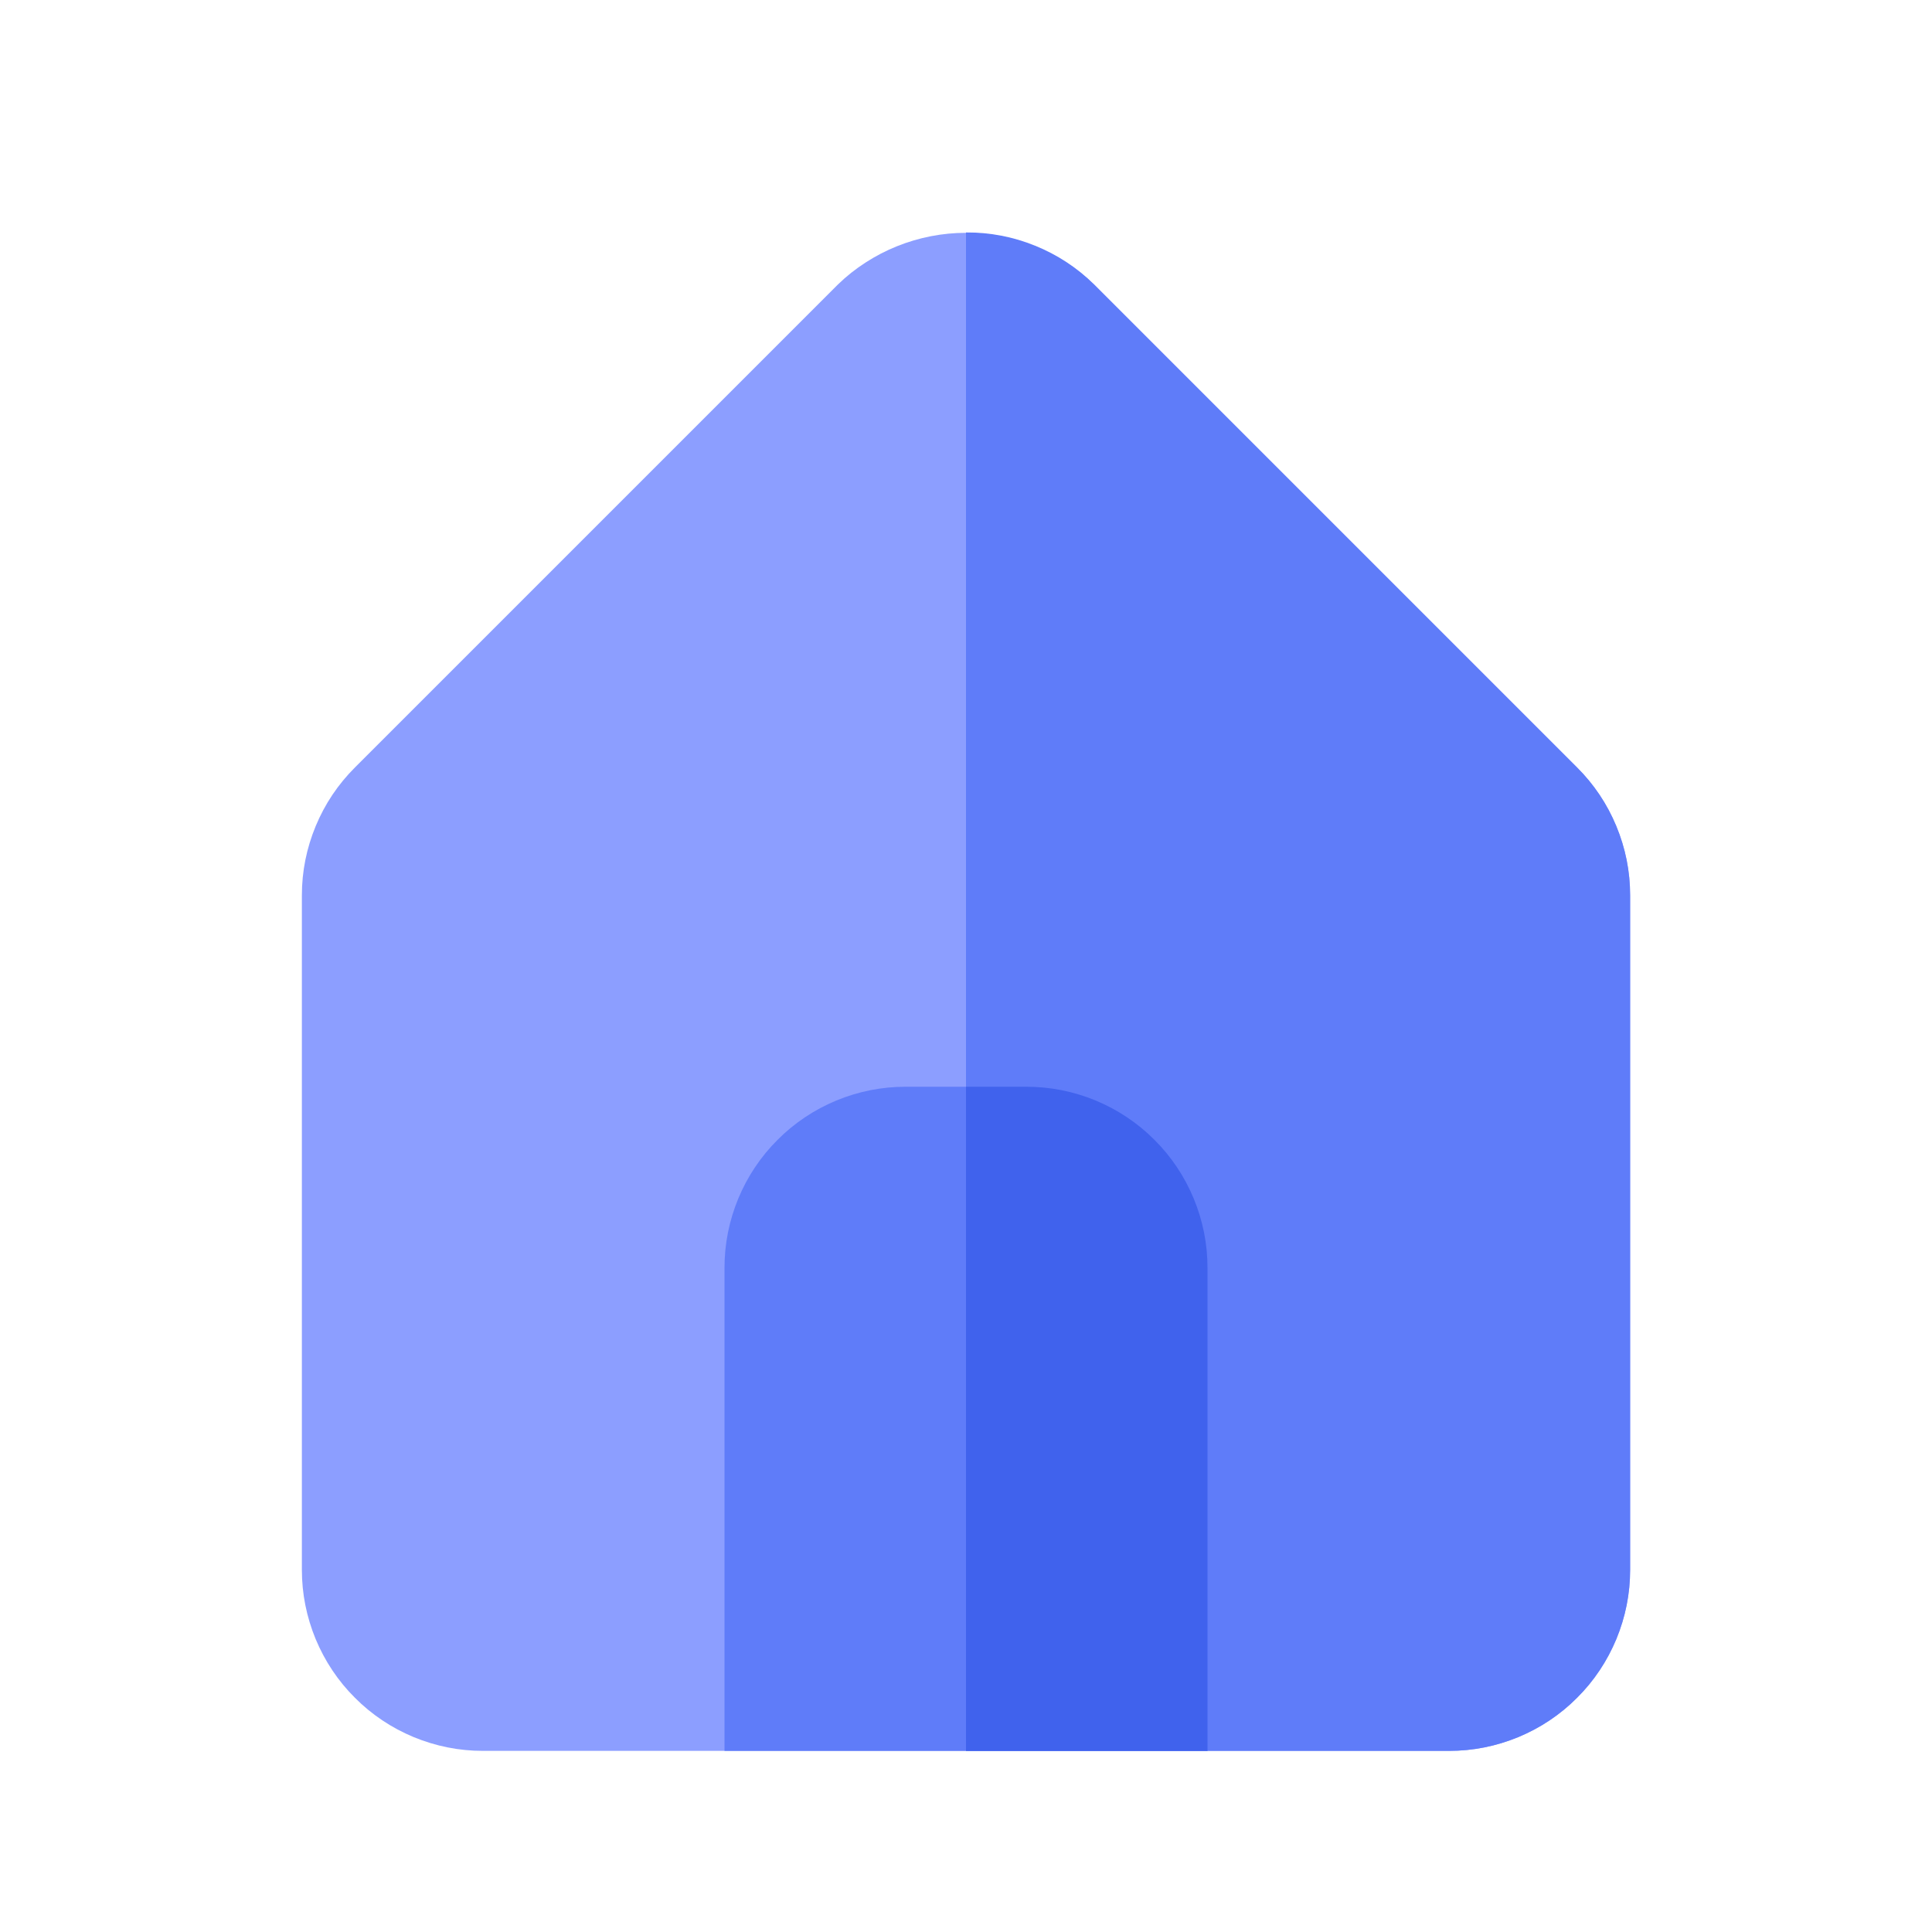 <svg version="1.0" preserveAspectRatio="xMidYMid meet" height="160" viewBox="0 0 120 120" zoomAndPan="magnify" width="160" xmlns:xlink="http://www.w3.org/1999/xlink" xmlns="http://www.w3.org/2000/svg"><path fill-rule="nonzero" fill-opacity="1" d="M 101.25 55.613 L 101.25 97.5 C 101.25 98.238 101.18 98.969 101.035 99.695 C 100.891 100.418 100.676 101.121 100.395 101.805 C 100.109 102.488 99.766 103.137 99.355 103.75 C 98.945 104.363 98.477 104.934 97.953 105.453 C 97.434 105.977 96.863 106.445 96.25 106.855 C 95.637 107.266 94.988 107.609 94.305 107.895 C 93.621 108.176 92.918 108.391 92.195 108.535 C 91.469 108.68 90.738 108.75 90 108.75 L 30 108.75 C 29.262 108.75 28.531 108.68 27.805 108.535 C 27.082 108.391 26.379 108.176 25.695 107.895 C 25.012 107.609 24.363 107.266 23.75 106.855 C 23.137 106.445 22.566 105.977 22.047 105.453 C 21.523 104.934 21.055 104.363 20.645 103.75 C 20.234 103.137 19.891 102.488 19.605 101.805 C 19.324 101.121 19.109 100.418 18.965 99.695 C 18.82 98.969 18.75 98.238 18.75 97.5 L 18.75 55.613 C 18.75 54.121 19.039 52.688 19.609 51.309 C 20.18 49.934 20.996 48.715 22.051 47.664 L 52.051 17.664 C 52.578 17.152 53.152 16.699 53.77 16.301 C 54.387 15.902 55.035 15.566 55.715 15.293 C 56.395 15.02 57.098 14.812 57.816 14.672 C 58.539 14.531 59.266 14.461 60 14.461 C 60.734 14.461 61.461 14.531 62.184 14.672 C 62.902 14.812 63.605 15.02 64.285 15.293 C 64.965 15.566 65.613 15.902 66.23 16.301 C 66.848 16.699 67.422 17.152 67.949 17.664 L 97.949 47.664 C 99.004 48.715 99.82 49.934 100.391 51.309 C 100.961 52.688 101.25 54.121 101.25 55.613 Z M 101.25 55.613" fill="#8c9eff"></path><path fill-rule="nonzero" fill-opacity="1" d="M 97.949 47.664 L 67.949 17.664 C 66.891 16.621 65.672 15.82 64.293 15.262 C 62.918 14.703 61.484 14.43 60 14.438 L 60 108.75 L 90 108.75 C 90.738 108.75 91.469 108.68 92.195 108.535 C 92.918 108.391 93.621 108.176 94.305 107.895 C 94.988 107.609 95.637 107.266 96.25 106.855 C 96.863 106.445 97.434 105.977 97.953 105.453 C 98.477 104.934 98.945 104.363 99.355 103.75 C 99.766 103.137 100.109 102.488 100.395 101.805 C 100.676 101.121 100.891 100.418 101.035 99.695 C 101.18 98.969 101.25 98.238 101.25 97.5 L 101.25 55.613 C 101.25 54.121 100.961 52.688 100.391 51.309 C 99.82 49.934 99.004 48.715 97.949 47.664 Z M 97.949 47.664" fill="#5f7cf9"></path><path fill-rule="nonzero" fill-opacity="1" d="M 75 78.75 L 75 108.75 L 45 108.75 L 45 78.75 C 45 78.012 45.07 77.281 45.215 76.555 C 45.359 75.832 45.574 75.129 45.855 74.445 C 46.141 73.762 46.484 73.113 46.895 72.5 C 47.305 71.887 47.773 71.316 48.297 70.797 C 48.816 70.273 49.387 69.805 50 69.395 C 50.613 68.984 51.262 68.641 51.945 68.355 C 52.629 68.074 53.332 67.859 54.055 67.715 C 54.781 67.57 55.512 67.5 56.25 67.5 L 63.75 67.5 C 64.488 67.5 65.219 67.57 65.945 67.715 C 66.668 67.859 67.371 68.074 68.055 68.355 C 68.738 68.641 69.387 68.984 70 69.395 C 70.613 69.805 71.184 70.273 71.703 70.797 C 72.227 71.316 72.695 71.887 73.105 72.5 C 73.516 73.113 73.859 73.762 74.145 74.445 C 74.426 75.129 74.641 75.832 74.785 76.555 C 74.93 77.281 75 78.012 75 78.75 Z M 75 78.75" fill="#5f7cf9"></path><path fill-rule="nonzero" fill-opacity="1" d="M 75 78.75 C 75 78.012 74.93 77.281 74.785 76.555 C 74.641 75.832 74.426 75.129 74.145 74.445 C 73.859 73.762 73.516 73.113 73.105 72.5 C 72.695 71.887 72.227 71.316 71.703 70.797 C 71.184 70.273 70.613 69.805 70 69.395 C 69.387 68.984 68.738 68.641 68.055 68.355 C 67.371 68.074 66.668 67.859 65.945 67.715 C 65.219 67.57 64.488 67.5 63.75 67.5 L 60 67.5 L 60 108.75 L 75 108.75 Z M 75 78.75" fill="#4062ed"></path></svg>